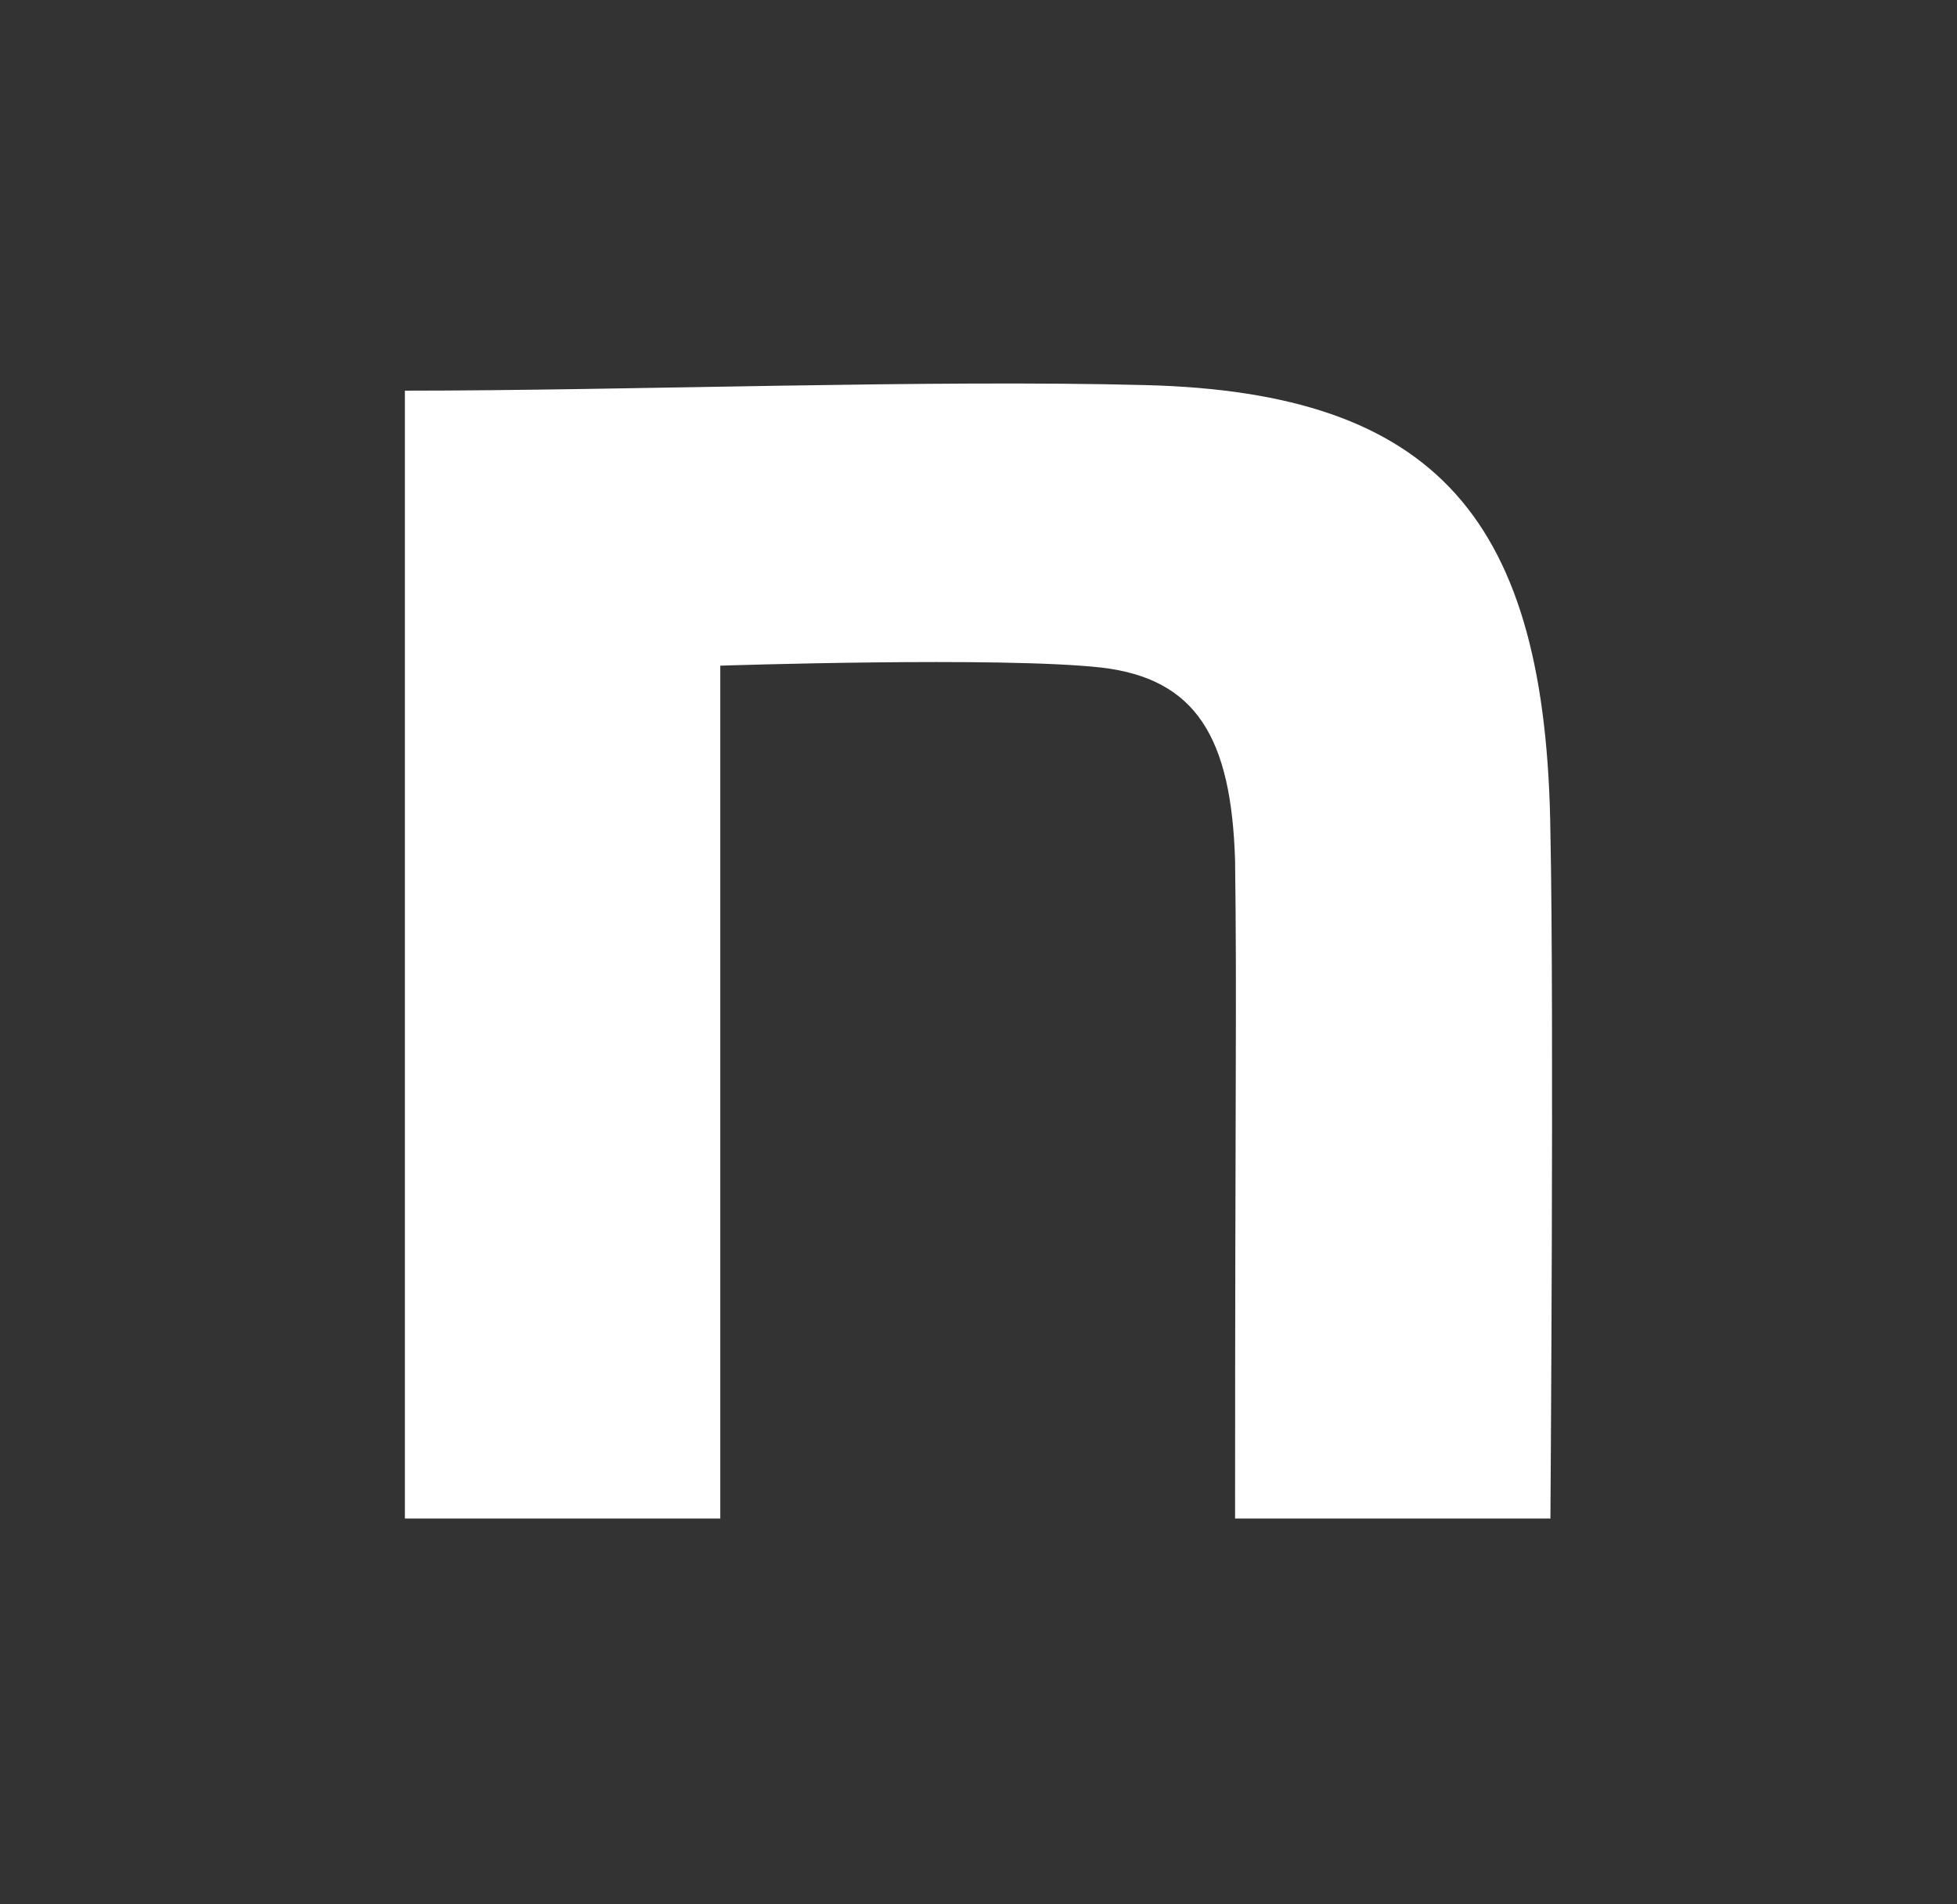 <svg width="37" height="36" viewBox="0 0 37 36" fill="none" xmlns="http://www.w3.org/2000/svg">
<rect x="0" y="0" width="37" height="36" fill="#333333" stroke="none"/>
<path d="M7.655 7.385C11.833 7.385 17.554 7.173 21.661 7.28C27.172 7.421 29.243 9.822 29.313 15.752C29.383 19.105 29.313 28.706 29.313 28.706H23.351C23.351 20.305 23.386 18.919 23.351 16.272C23.281 13.942 22.616 12.832 20.826 12.62C18.93 12.408 13.618 12.584 13.618 12.584V28.706H7.655V7.385Z" fill="white"/>
</svg>
